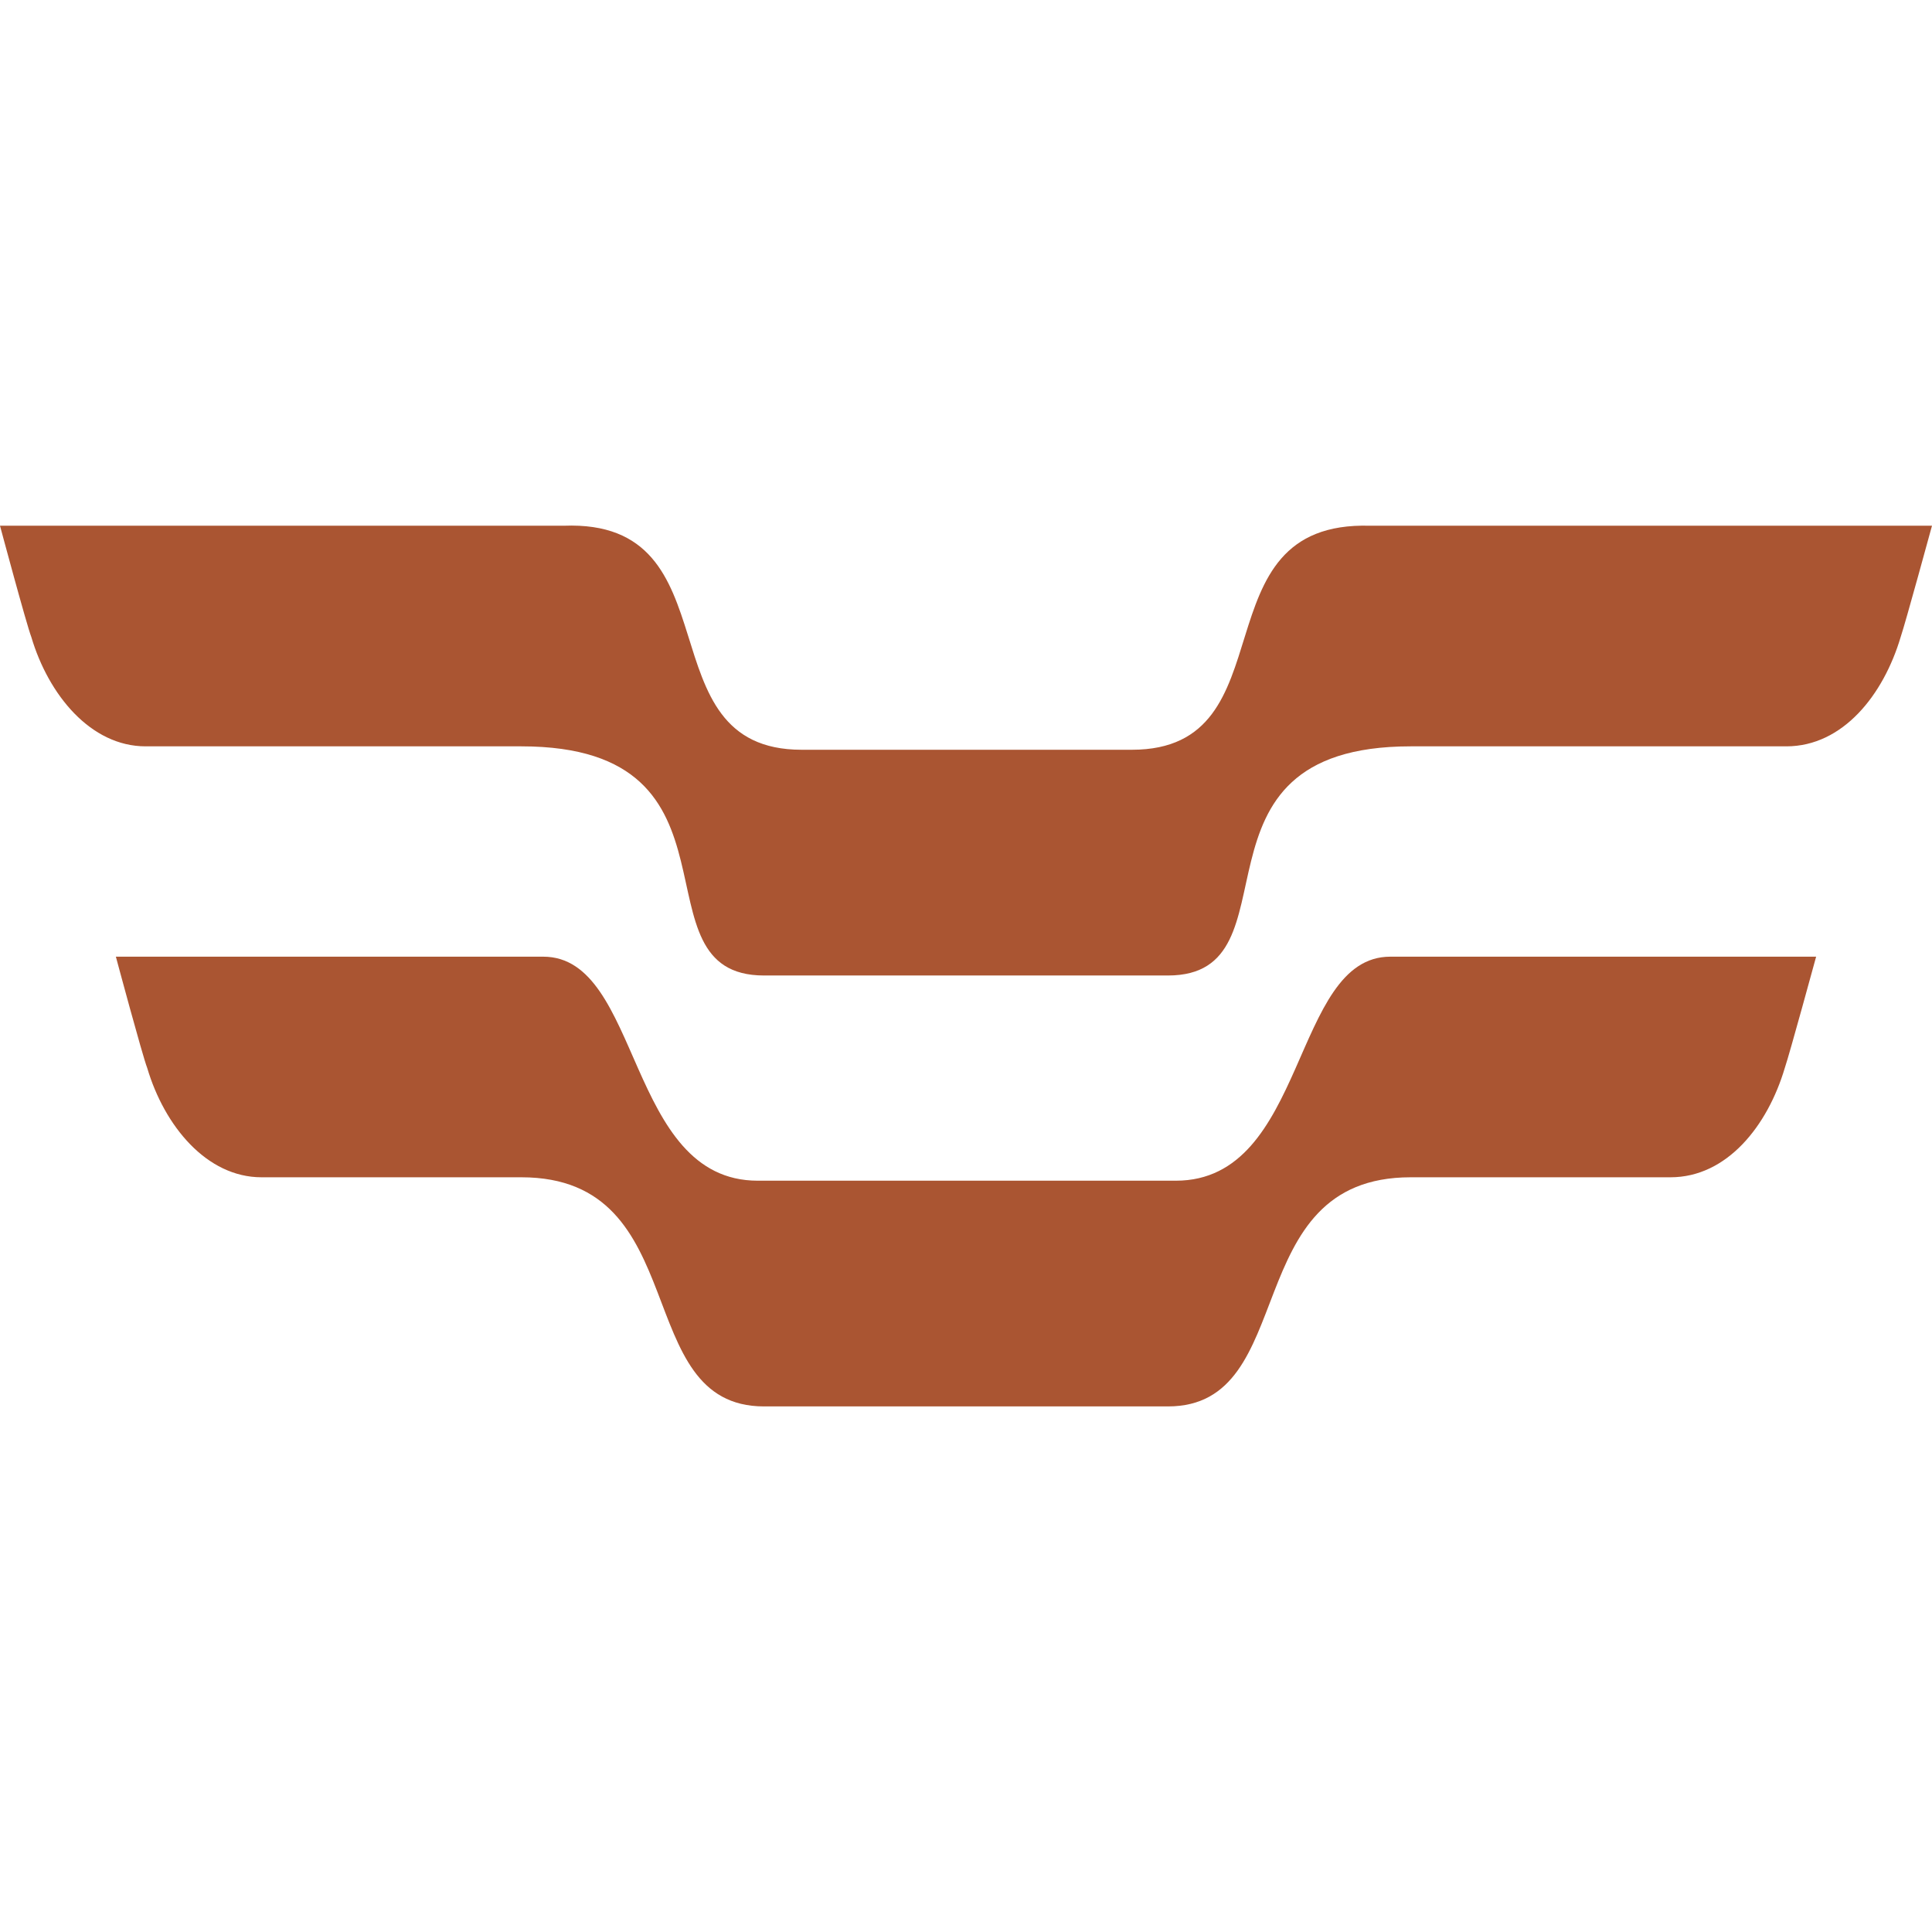 <svg xmlns="http://www.w3.org/2000/svg" version="1.1" xmlns:xlink="http://www.w3.org/1999/xlink" xmlns:svgjs="http://svgjs.dev/svgjs" width="2000px" height="2000px"><svg xmlns="http://www.w3.org/2000/svg" xml:space="preserve" width="2000px" height="2000px" version="1.1" style="shape-rendering:geometricPrecision; text-rendering:geometricPrecision; image-rendering:optimizeQuality; fill-rule:evenodd; clip-rule:evenodd" viewBox="0 0 2000 2000" xmlns:xlink="http://www.w3.org/1999/xlink" xmlns:xodm="http://www.corel.com/coreldraw/odm/2003">
 <defs>
  <style type="text/css">
   
    .fil0 {fill:#AA5532;fill-rule:nonzero}
   
  </style>
 </defs>
 <g id="SvgjsG1003">
  <path class="fil0" d="M1418.17 544.23c-181.55,-5.3 -81.04,231.92 -246.41,231.92l-341.93 0c-165.32,0 -66.45,-238.99 -246.34,-231.92 -1.66,0 -1.66,0 -1.66,0l-581.83 0c0,0 27.54,102.68 32.39,115.09 17.84,60.17 61.6,113.29 118.36,113.29l388.97 0c244.74,0 111.83,237.22 251.2,237.22l418.16 0c139.37,0 6.46,-237.22 251.2,-237.22l388.97 0c58.36,0 100.51,-53.12 118.35,-113.29 4.86,-14.18 32.4,-115.09 32.4,-115.09l-581.83 0z"></path>
  <path class="fil0" d="M1439.2 990.35c-102.07,0 -85.89,231.91 -222,231.91l-432.74 0c-136.17,0 -119.95,-231.91 -222.07,-231.91l-442.44 0c0,0 27.54,102.67 32.4,115.06 17.81,60.19 61.59,113.31 118.33,113.31l269.04 0c179.88,0 111.83,237.2 251.2,237.2l418.16 0c137.77,0 71.32,-237.2 251.2,-237.2l269.04 0c58.33,0 100.51,-53.12 118.33,-113.31 4.86,-14.16 32.4,-115.06 32.4,-115.06l-440.85 0z"></path>
 </g>
</svg><style>@media (prefers-color-scheme: light) { :root { filter: none; } }
@media (prefers-color-scheme: dark) { :root { filter: none; } }
</style></svg>
